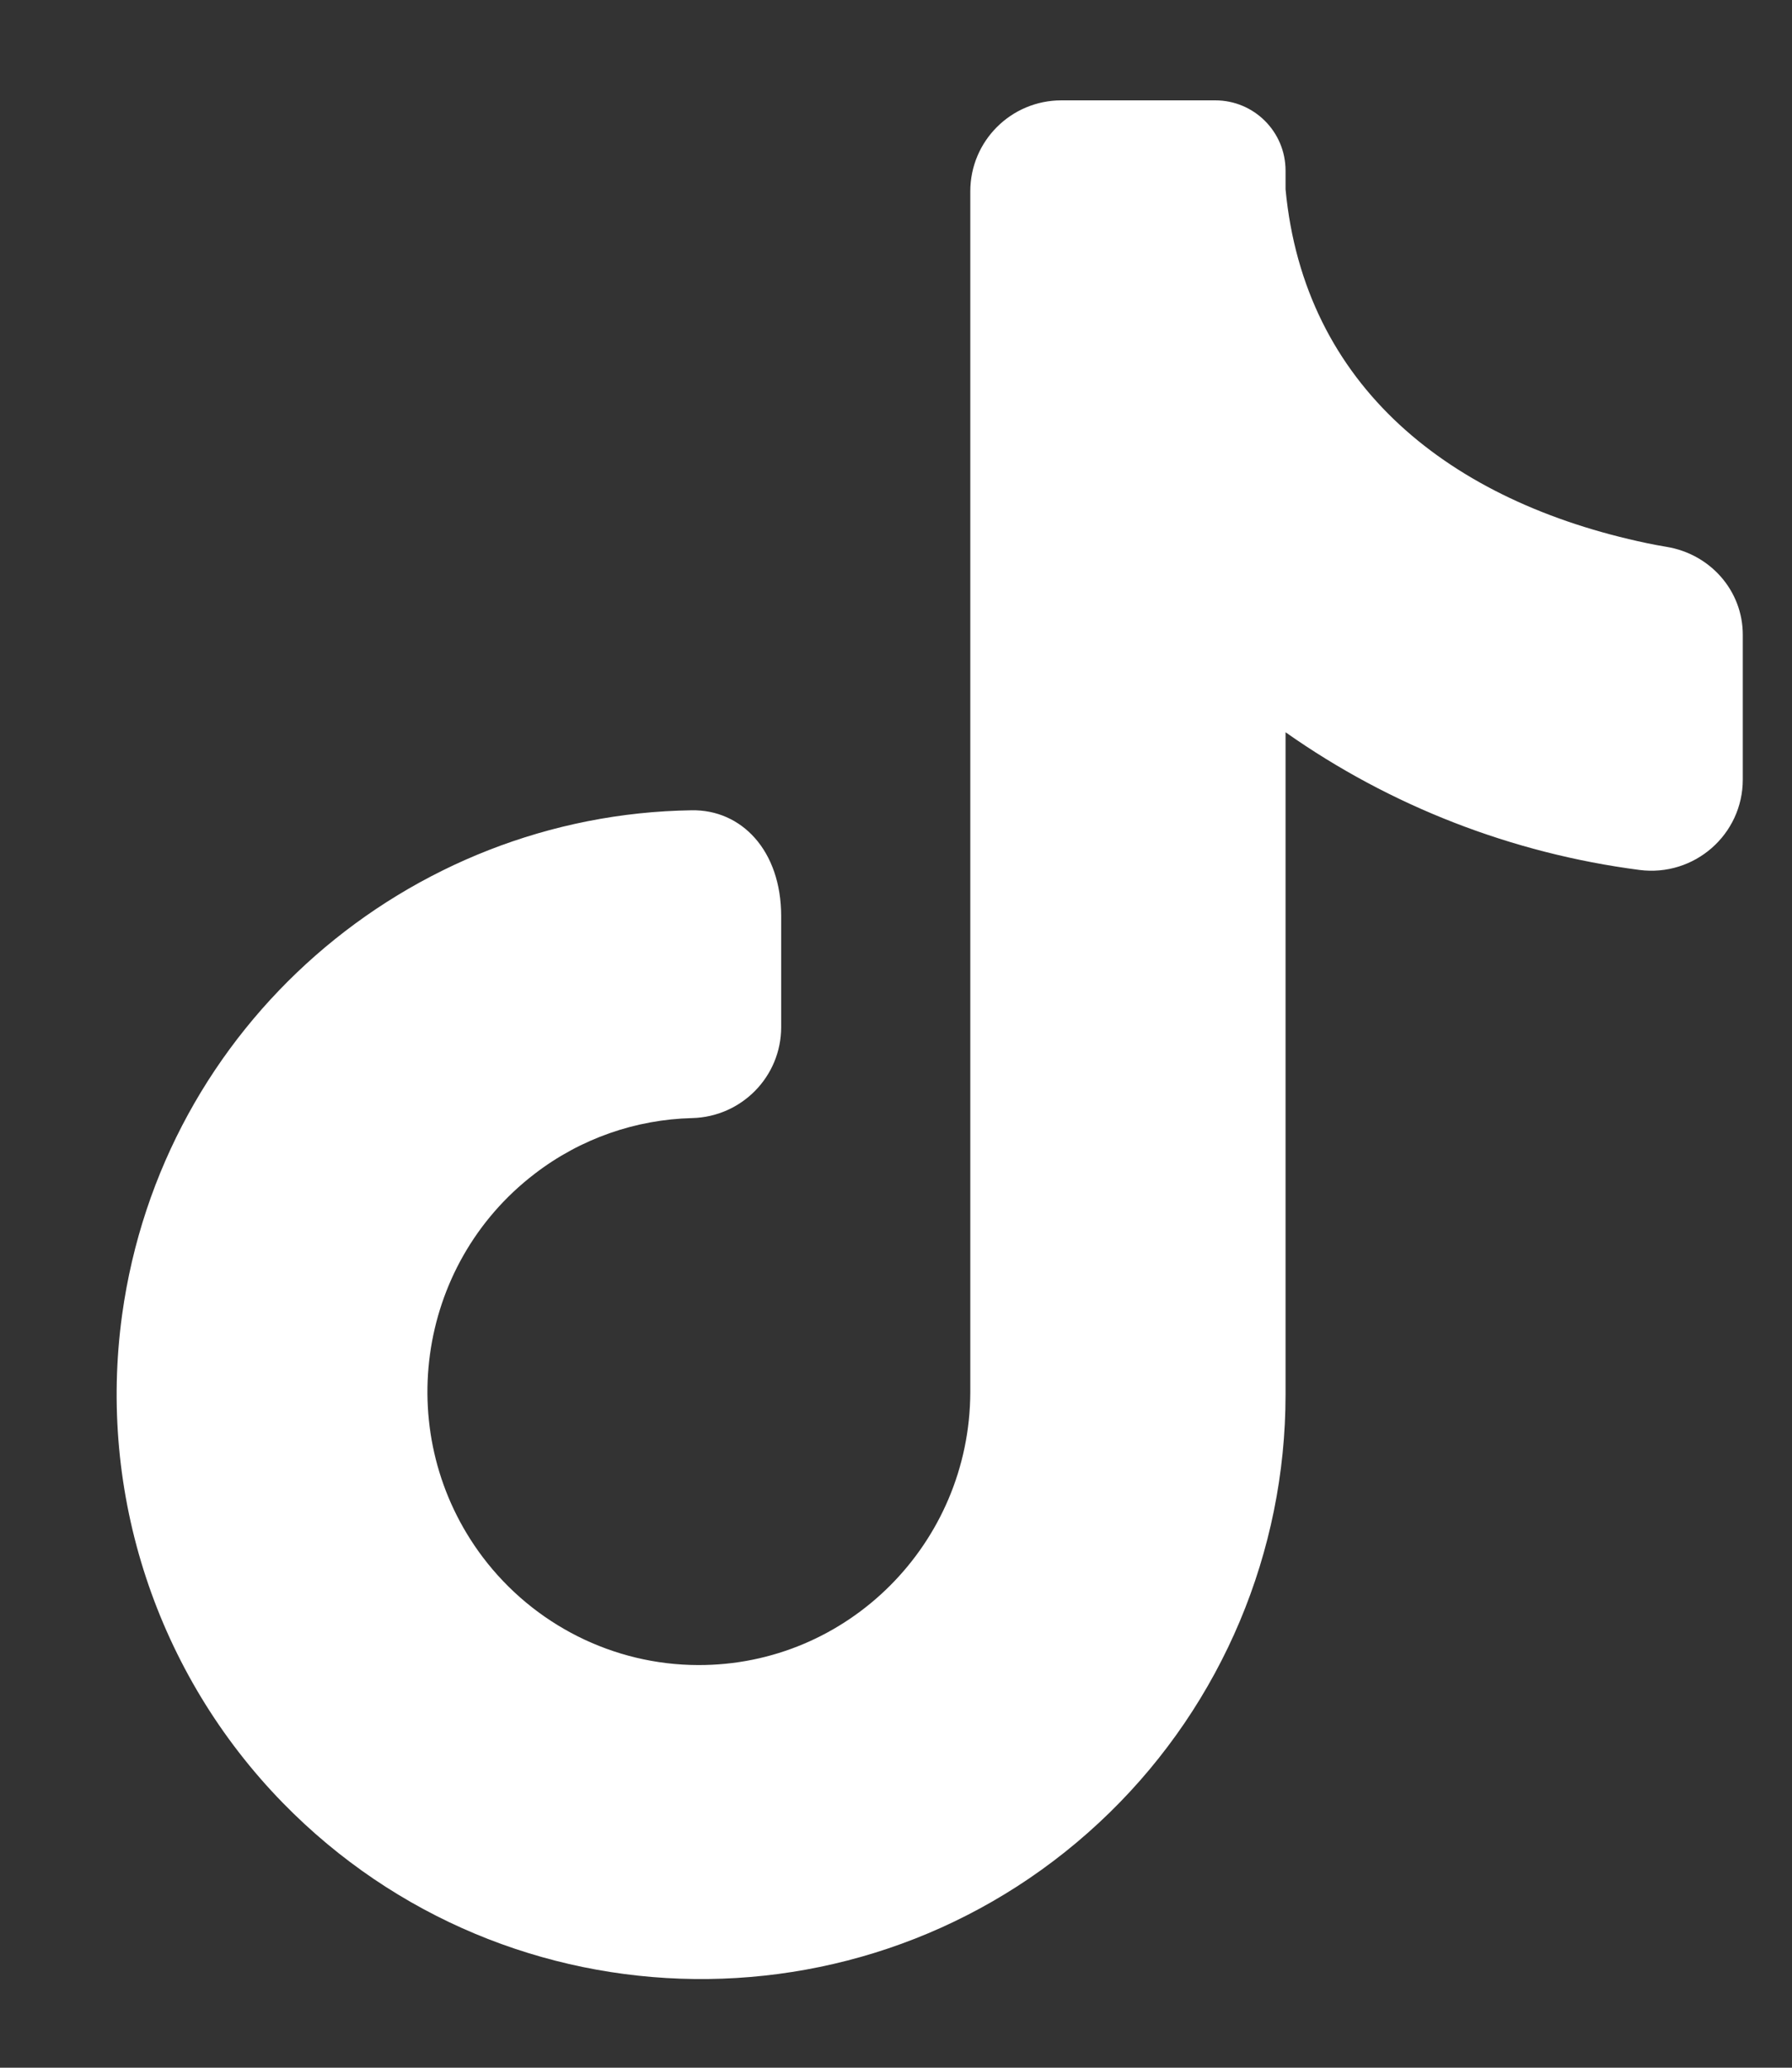<svg width="13" height="15" viewBox="0 0 13 15" fill="none" xmlns="http://www.w3.org/2000/svg">
<rect x="0" y="0" width="13" height="15" fill="#333333" stroke="none"/>
<path d="M11.946 3.94C10.522 3.64 9.461 2.804 9.326 1.373V1.238C9.326 0.956 9.098 0.728 8.816 0.728H7.7C7.335 0.728 7.039 1.023 7.039 1.388V10.101C7.035 11.197 6.15 12.083 5.063 12.079C4.45 12.077 3.873 11.787 3.502 11.296C2.844 10.423 3.013 9.178 3.879 8.515C4.212 8.259 4.613 8.121 5.021 8.111C5.38 8.102 5.667 7.81 5.667 7.451V6.647C5.667 6.166 5.376 5.872 5.018 5.878C2.961 5.908 1.177 7.436 0.886 9.537C0.707 10.835 1.138 12.143 2.053 13.08C3.69 14.755 6.375 14.786 8.05 13.149C8.866 12.351 9.326 11.258 9.326 10.117V5.312C10.089 5.85 10.972 6.191 11.894 6.311C12.291 6.362 12.643 6.055 12.643 5.655V4.605C12.643 4.284 12.406 4.019 12.09 3.967C12.042 3.959 11.994 3.95 11.946 3.94Z" fill="white"/>
</svg>
